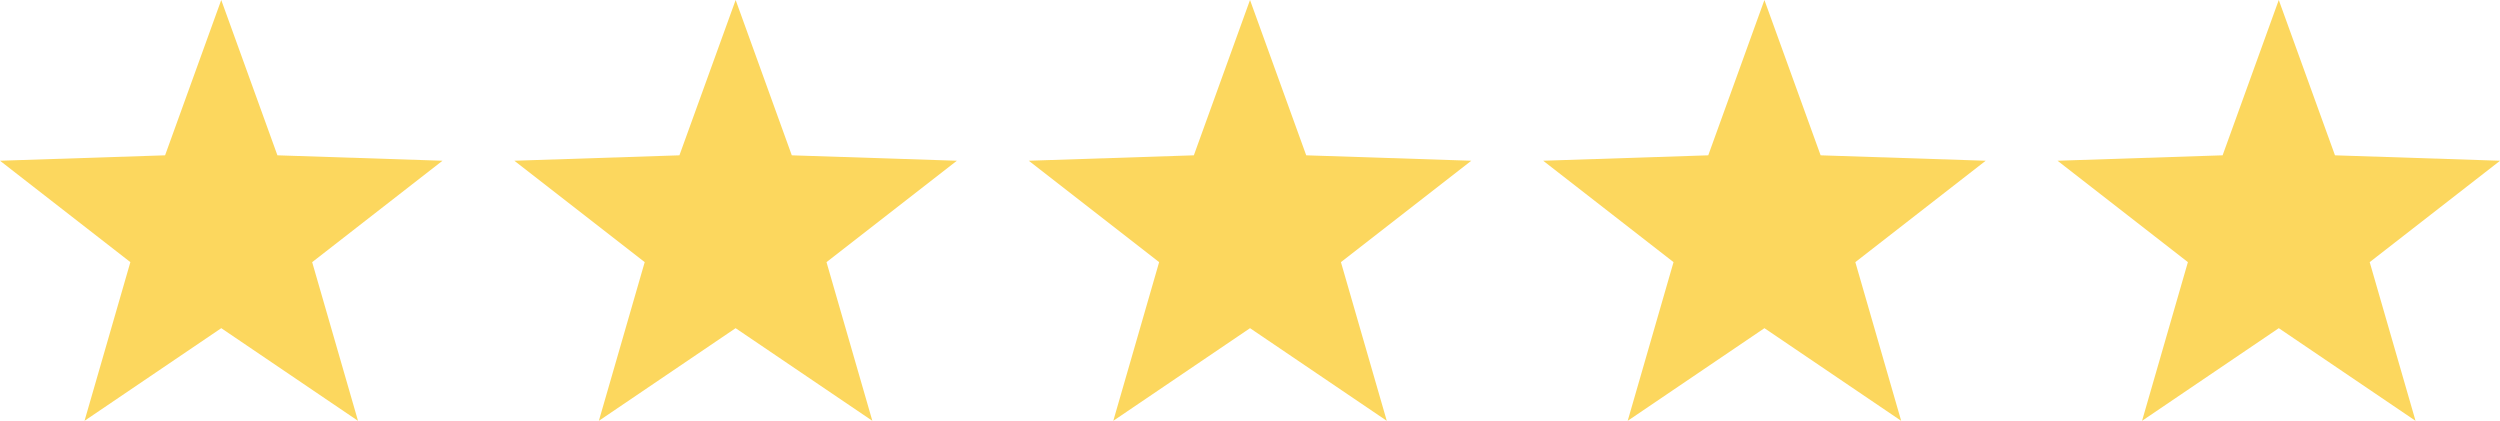 <svg xmlns="http://www.w3.org/2000/svg" width="114.521" height="19.278" viewBox="0 0 114.521 19.278">
  <g id="Group_10907" data-name="Group 10907" transform="translate(0)">
    <path id="Path_66" data-name="Path 66" d="M10.135,0,7.562,7.115,0,7.363l5.972,4.645-2.1,7.269,6.264-4.244L16.4,19.278l-2.1-7.269L20.27,7.363l-7.562-.248Z" fill="#fcd75e"/>
    <path id="Path_67" data-name="Path 67" d="M70.476,0,67.9,7.115l-7.562.248,5.972,4.645-2.1,7.269,6.264-4.244,6.264,4.244-2.1-7.269L80.61,7.363l-7.562-.248Z" transform="translate(-36.777)" fill="#fcd75e"/>
    <path id="Path_68" data-name="Path 68" d="M130.815,0l-2.573,7.115-7.562.248,5.972,4.645-2.1,7.269,6.264-4.244,6.264,4.244-2.1-7.269,5.972-4.645-7.562-.248Z" transform="translate(-73.554)" fill="#fcd75e"/>
    <path id="Path_69" data-name="Path 69" d="M191.156,0l-2.573,7.115-7.562.248,5.972,4.645-2.1,7.269,6.264-4.244,6.264,4.244-2.1-7.269,5.972-4.645-7.562-.248Z" transform="translate(-110.331)" fill="#fcd75e"/>
    <path id="Path_95" data-name="Path 95" d="M191.156,0l-2.573,7.115-7.562.248,5.972,4.645-2.1,7.269,6.264-4.244,6.264,4.244-2.1-7.269,5.972-4.645-7.562-.248Z" transform="translate(-86.769)" fill="#fcd75e"/>
  </g>
</svg>
